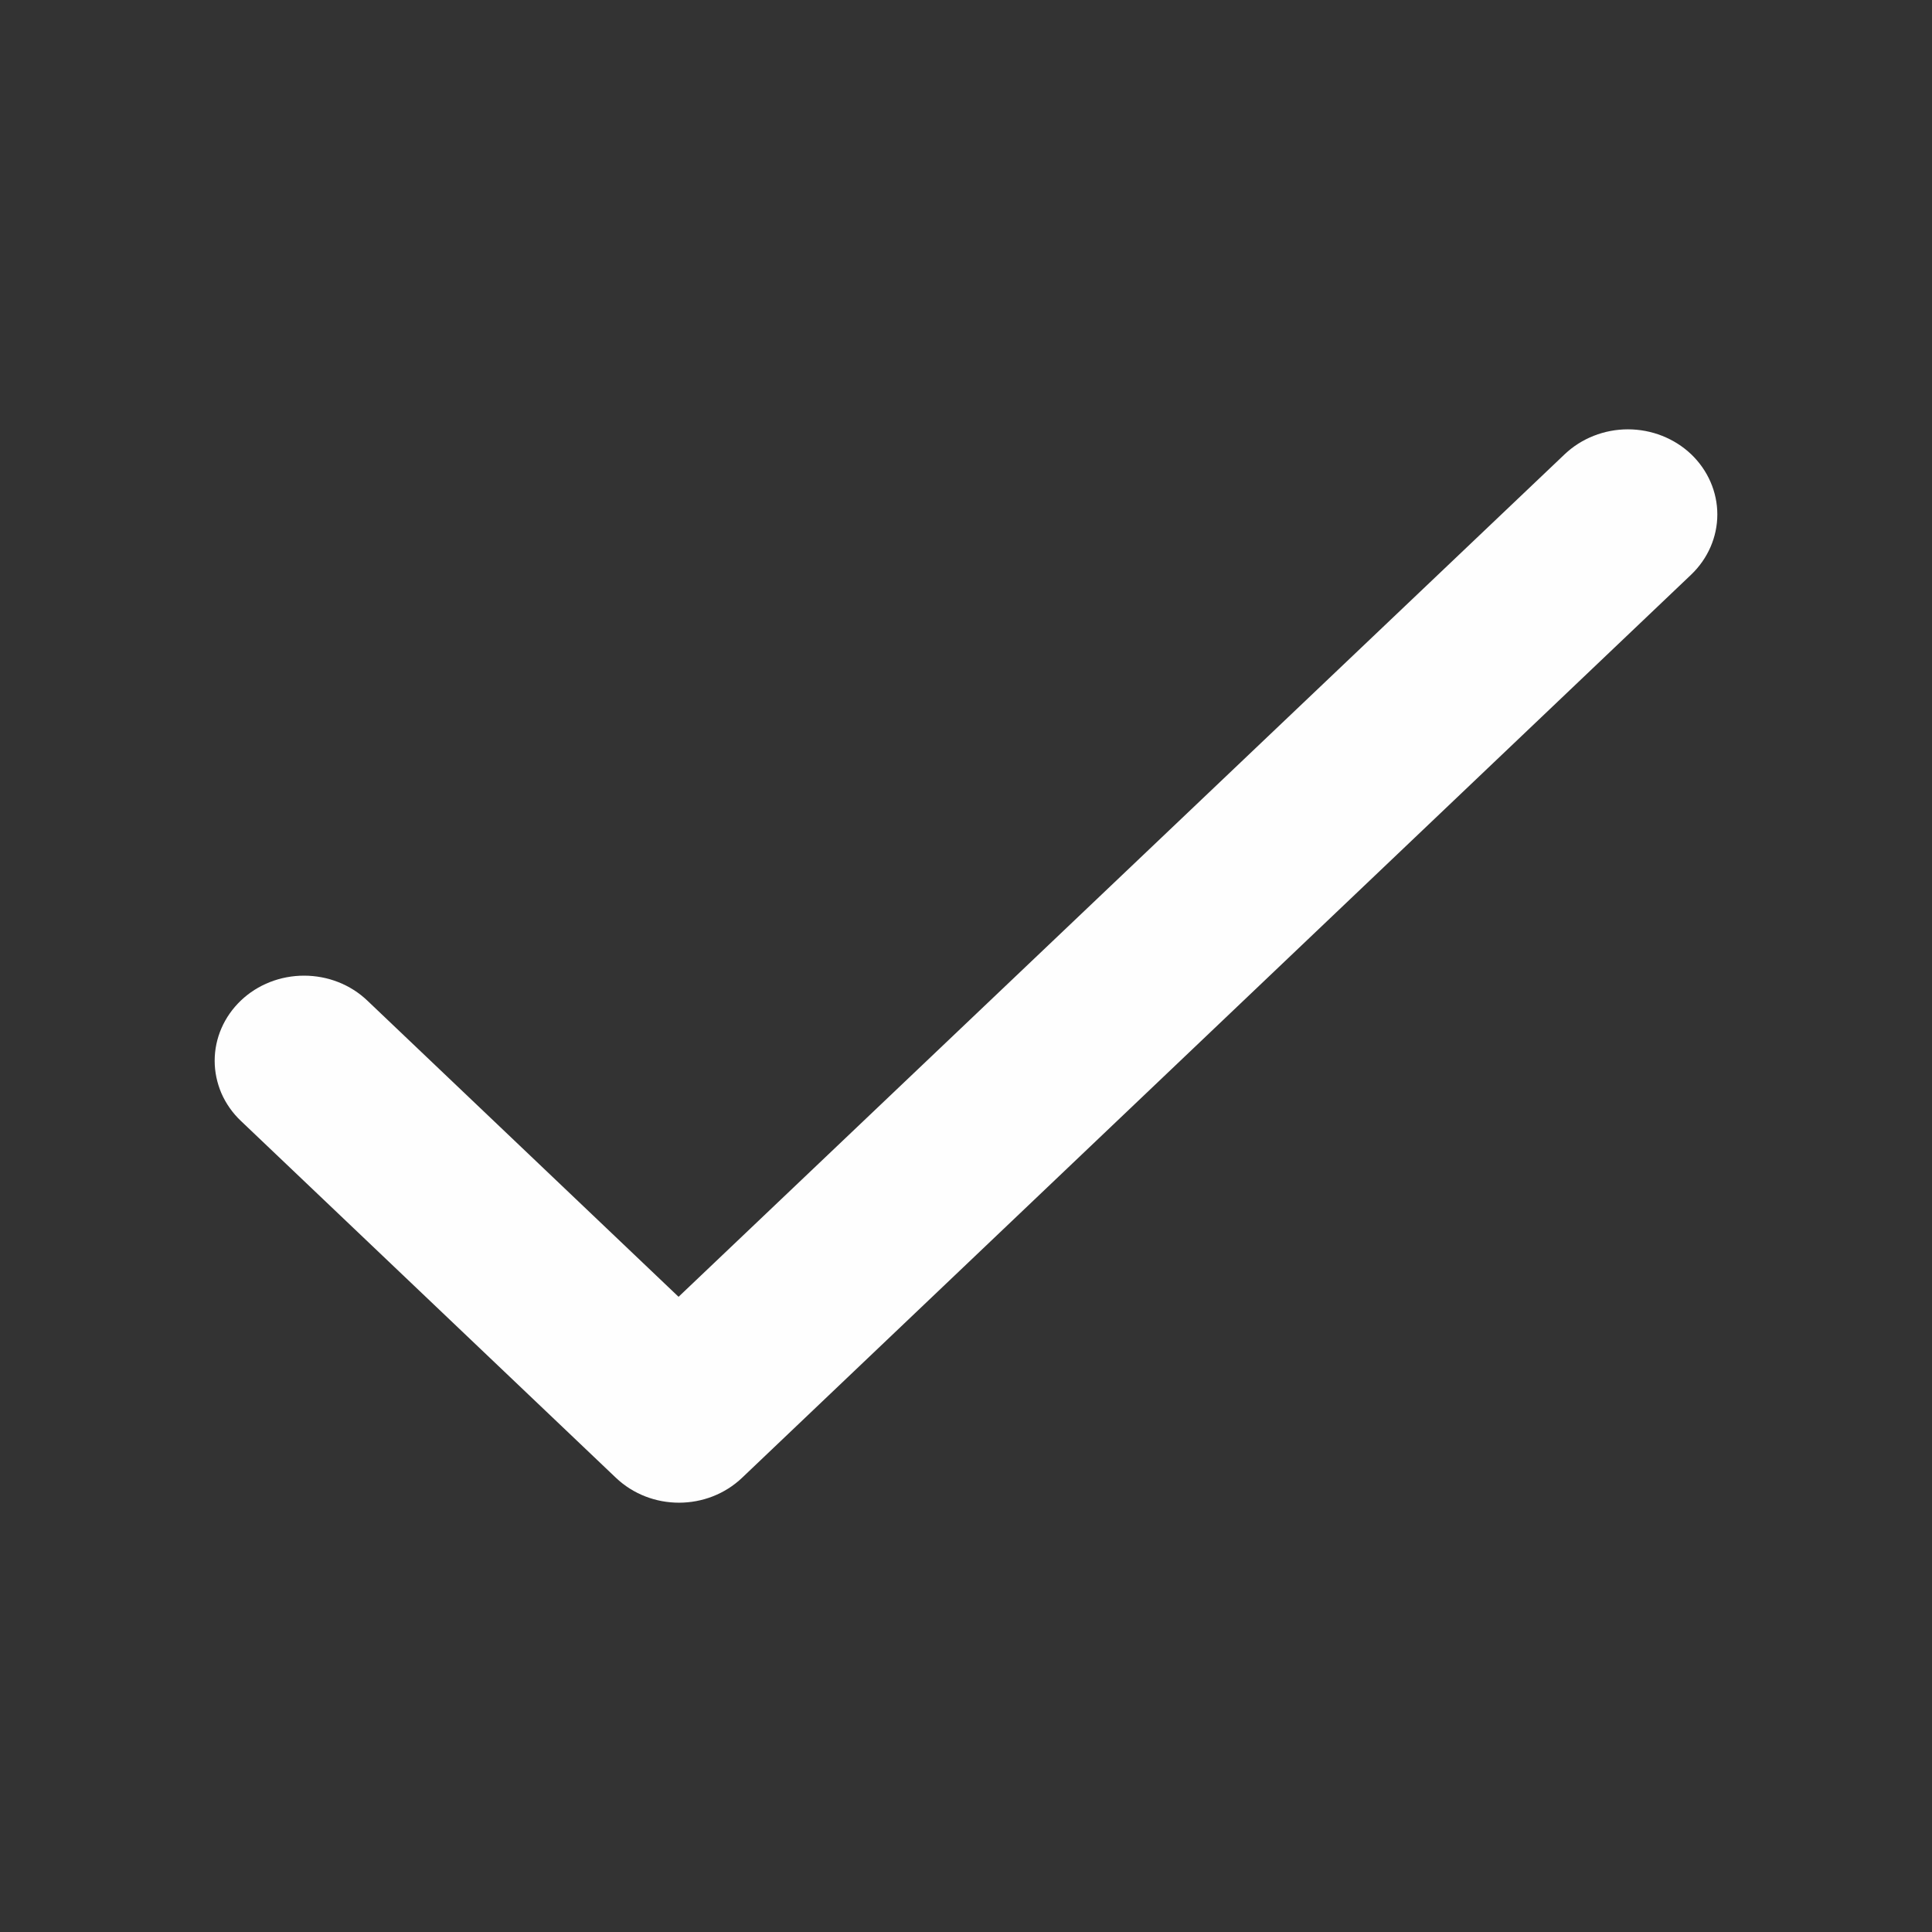 <svg width="18" height="18" viewBox="0 0 18 18" fill="none" xmlns="http://www.w3.org/2000/svg">
<rect x="0" y="0" width="18" height="18" fill="#333333" stroke="none"/>
<path d="M6.322 12.082L3.422 9.322C3.266 9.173 3.054 9.09 2.833 9.09C2.612 9.09 2.4 9.173 2.244 9.322C2.088 9.471 2 9.672 2 9.883C2 9.987 2.022 10.09 2.063 10.186C2.105 10.282 2.167 10.37 2.244 10.443L5.737 13.767C6.063 14.078 6.589 14.078 6.915 13.767L15.756 5.354C15.912 5.205 16 5.003 16 4.793C16 4.583 15.912 4.381 15.756 4.232C15.6 4.084 15.388 4 15.167 4C14.946 4 14.734 4.084 14.578 4.232L6.322 12.082Z" fill="#FEFEFE"/>
</svg>
